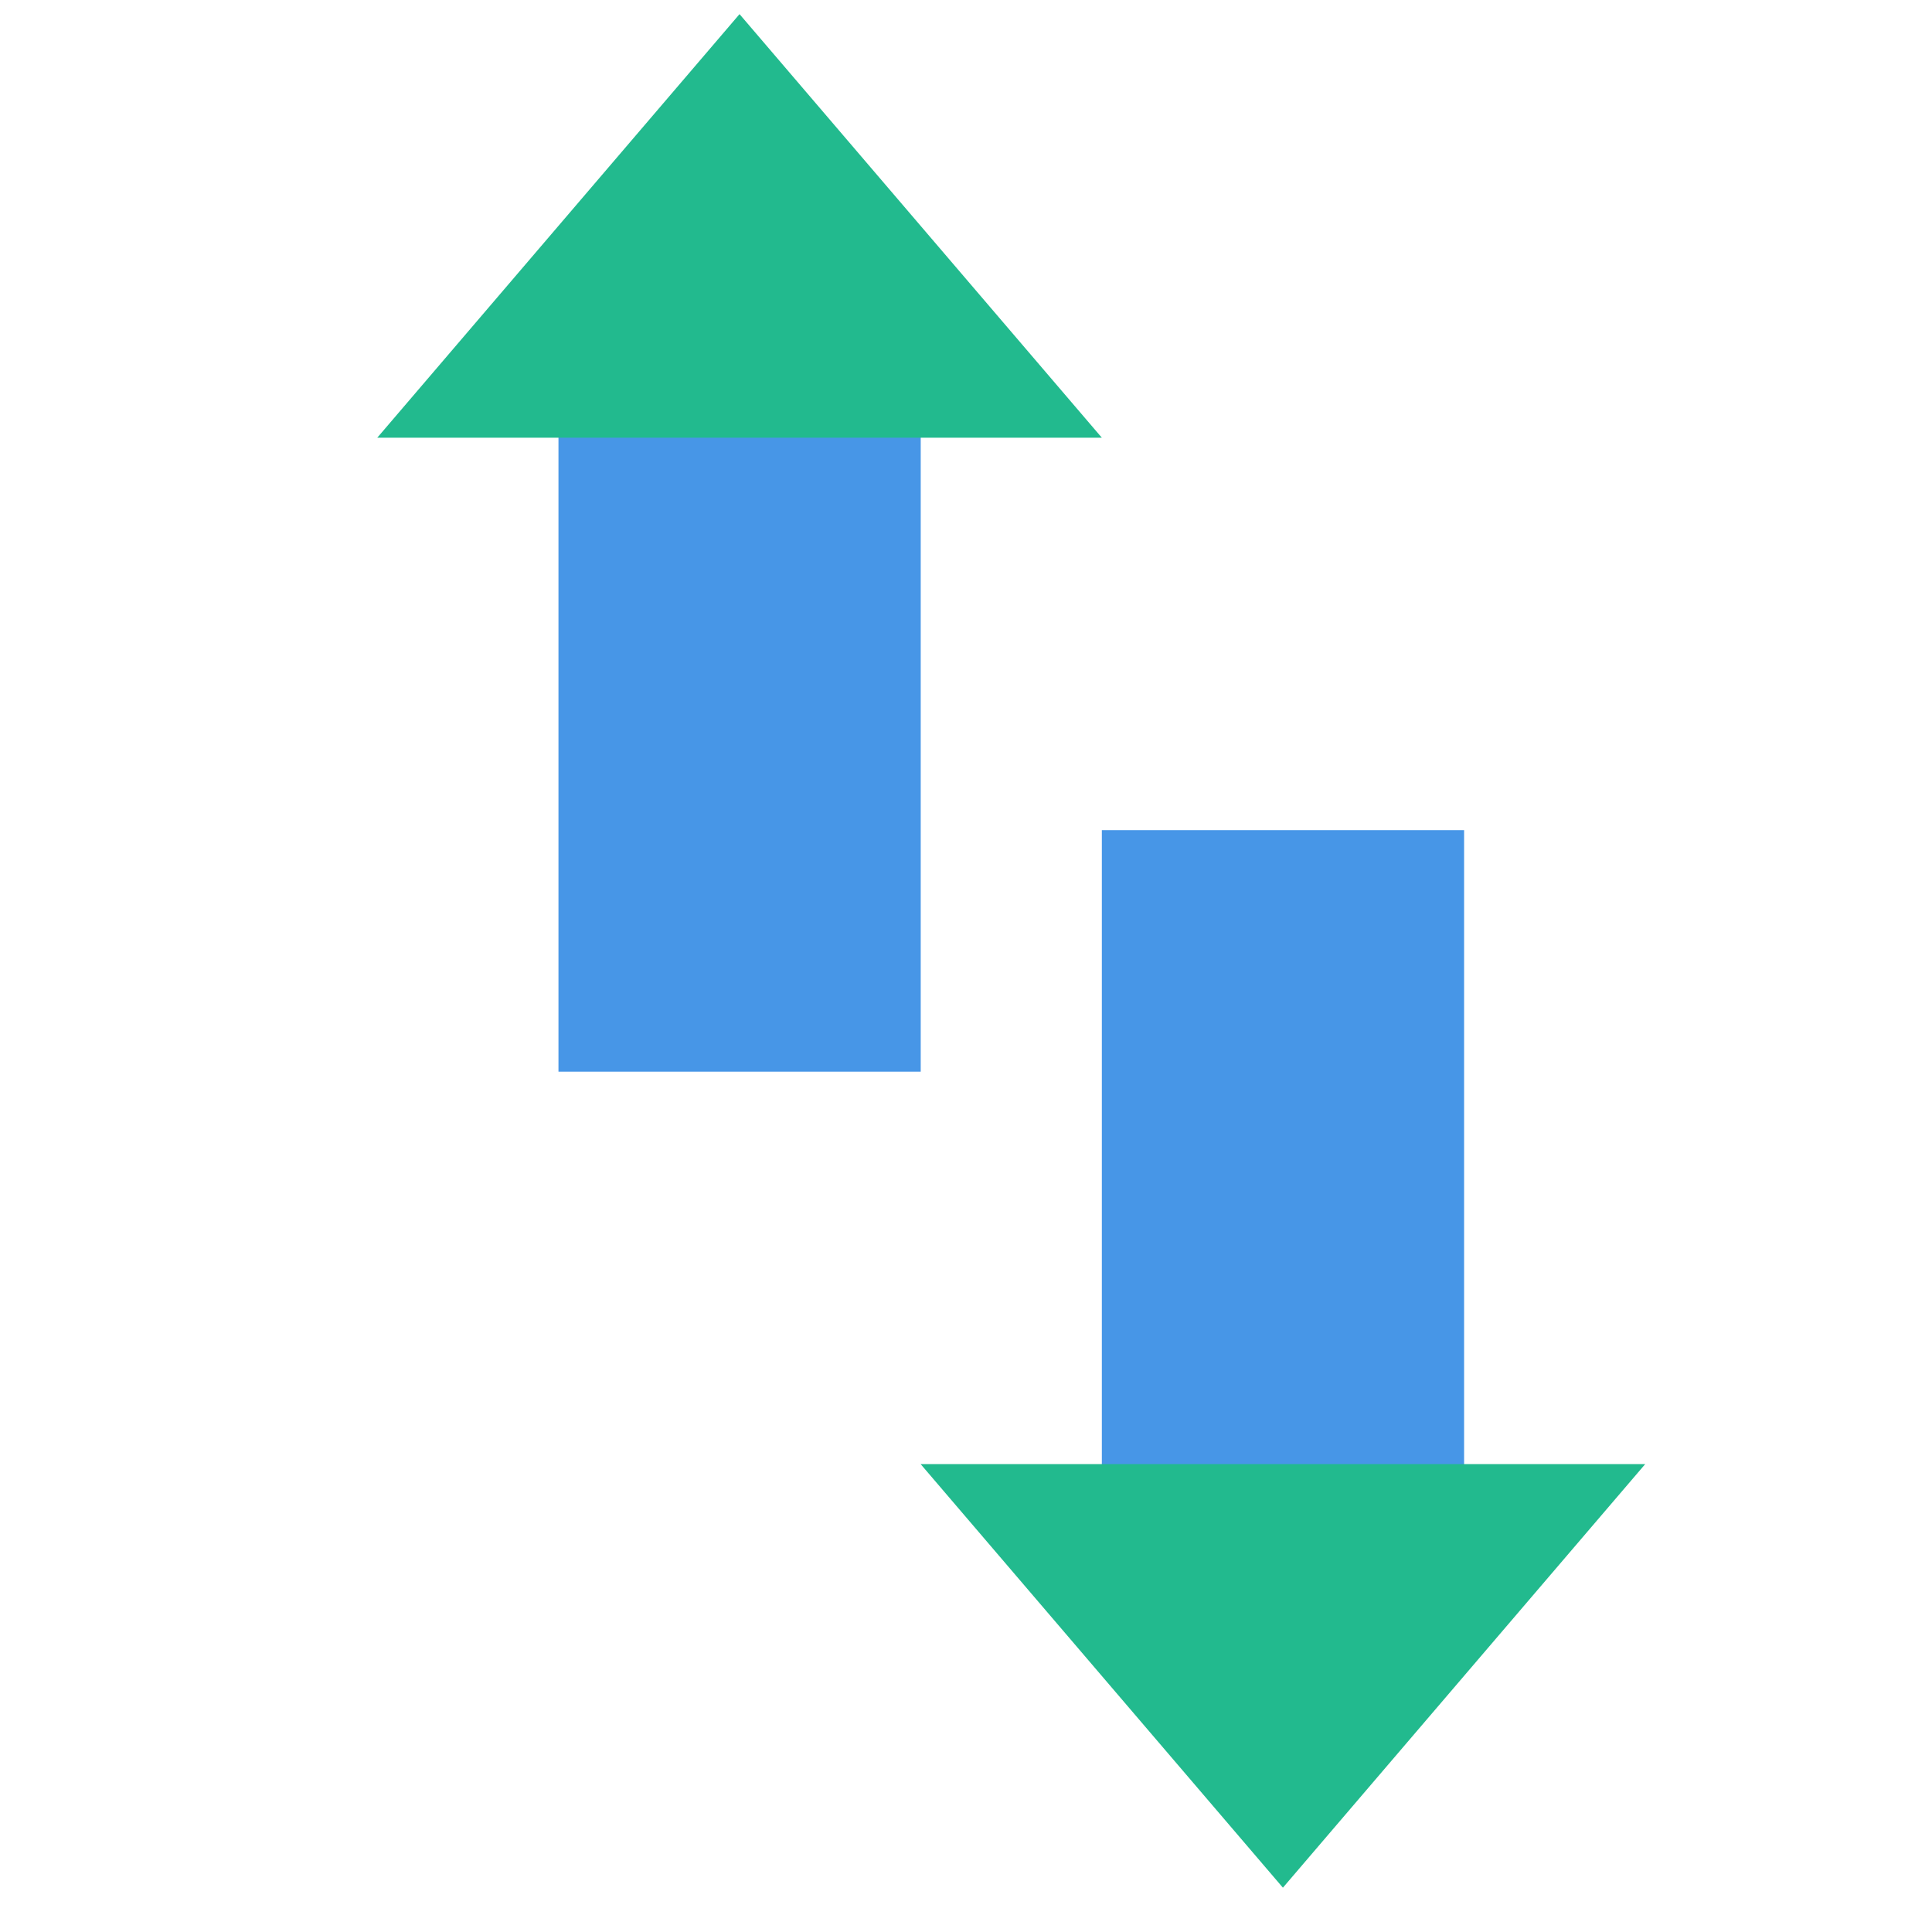 <svg xmlns="http://www.w3.org/2000/svg" width="64" height="64" viewBox="0 0 64 64">
  <g fill="none" fill-rule="evenodd" transform="rotate(-90 37.5 26)">
    <polygon fill="#4796E7" points="13 25 36 25 36 37 13 37"/>
    <polygon fill="#22BA8E" points=".968 30.998 15 18.997 15 43"/>
    <polygon fill="#4796E7" points="28 7 51 7 51 19 28 19" transform="matrix(-1 0 0 1 79 0)"/>
    <polygon fill="#22BA8E" points="49 12.998 63.032 .997 63.032 25" transform="matrix(-1 0 0 1 112.032 0)"/>
  </g>
</svg>
